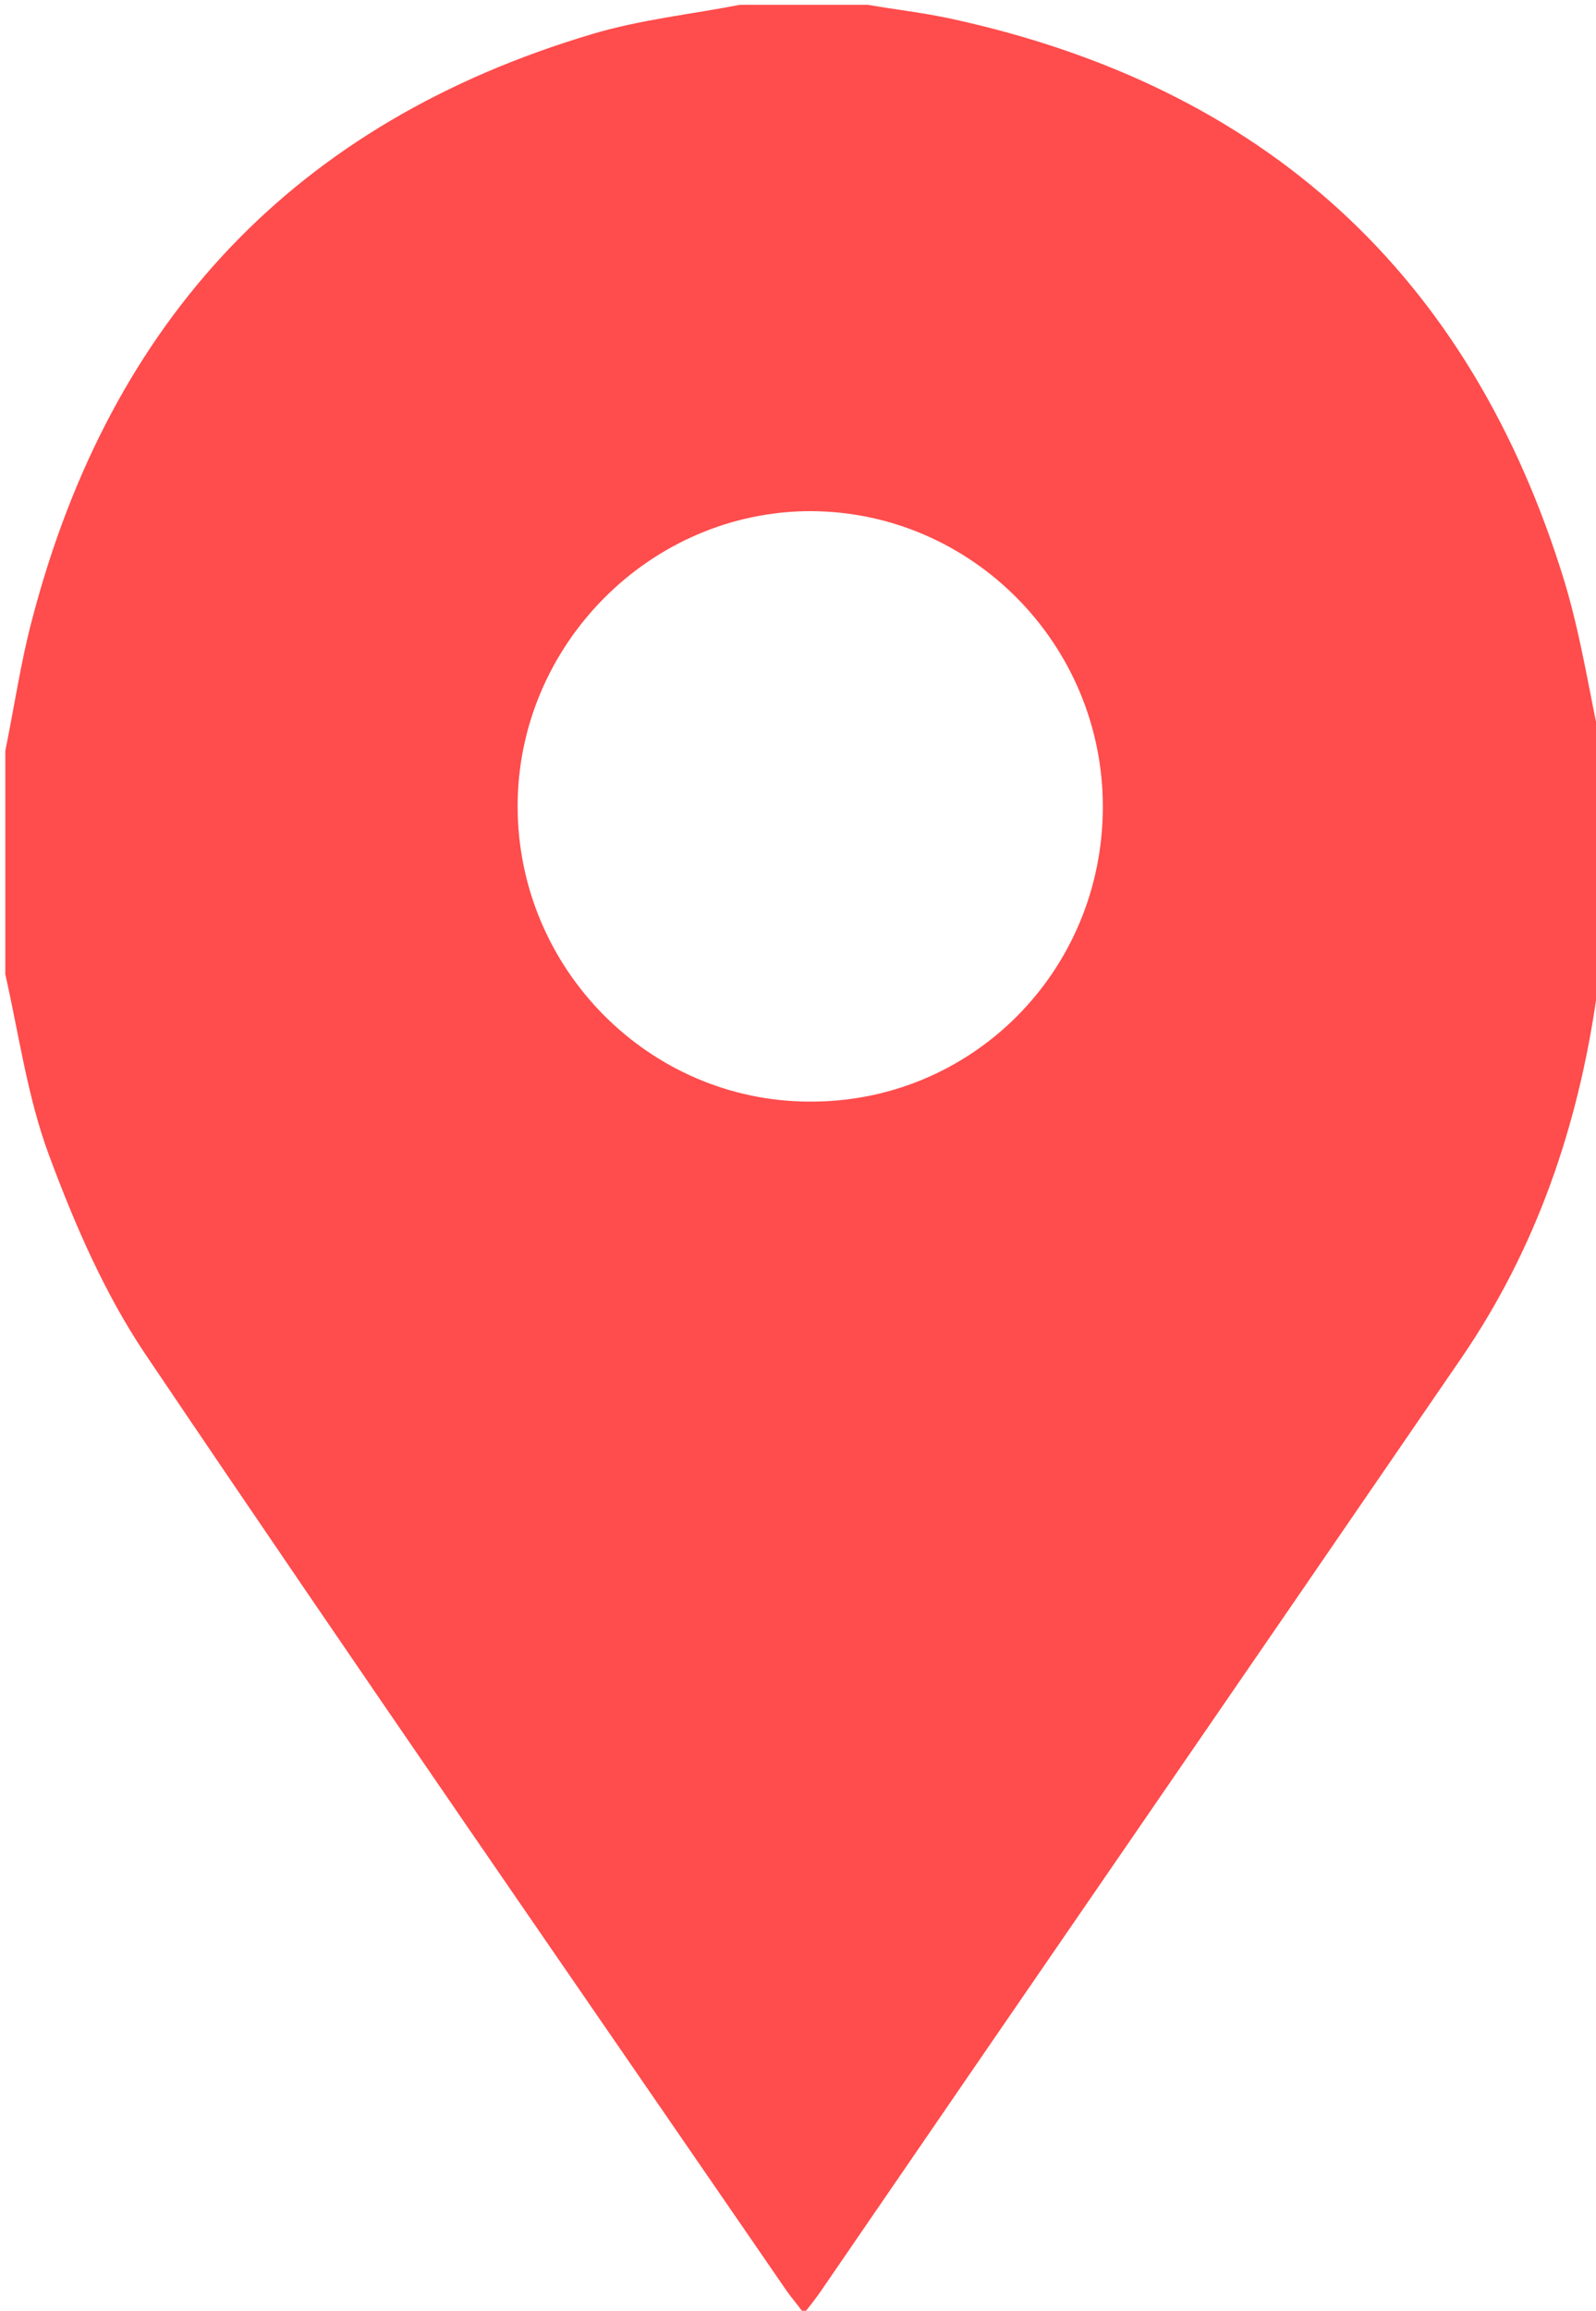 <?xml version="1.0" encoding="utf-8"?>
<!-- Generator: Adobe Illustrator 20.1.0, SVG Export Plug-In . SVG Version: 6.00 Build 0)  -->
<svg version="1.1" id="Слой_1" xmlns="http://www.w3.org/2000/svg" xmlns:xlink="http://www.w3.org/1999/xlink" x="0px" y="0px"
	 viewBox="0 0 300 434" style="enable-background:new 0 0 300 434;" xml:space="preserve">
<g fill="#ff4c4c">
	<path d="M1,183c0-14,0-28,0-42c1.7-8.3,2.9-16.7,5.1-24.9c14.7-56,49.4-93.1,105.2-109.7c9-2.7,18.5-3.7,27.8-5.5c8,0,16,0,24,0
		c5.2,0.9,10.5,1.5,15.6,2.6c59,12.8,97.7,48,115.4,105.8c3.1,10.3,4.7,21,7,31.6c0,14,0,28,0,42c-0.3,1.4-0.8,2.8-1,4.3
		c-3.5,24.4-11.3,47.2-25.3,67.7c-40.1,58.5-80.4,116.9-120.5,175.4c-0.9,1.3-1.9,2.6-3.2,4.2c-1.2-1.7-2.3-2.9-3.2-4.2
		c-40.3-58.6-80.8-117-120.6-176c-7.6-11.3-13.2-24.2-18-37.1C5.2,206.3,3.6,194.5,1,183z M207.3,151.7
		c0.1-30.6-24.6-55.6-54.9-55.7c-30.2,0-55.2,25.2-55.1,55.6c0.1,30.4,24.7,55.2,54.8,55.3C182.6,207.1,207.2,182.5,207.3,151.7z"/>
</g>
</svg>
